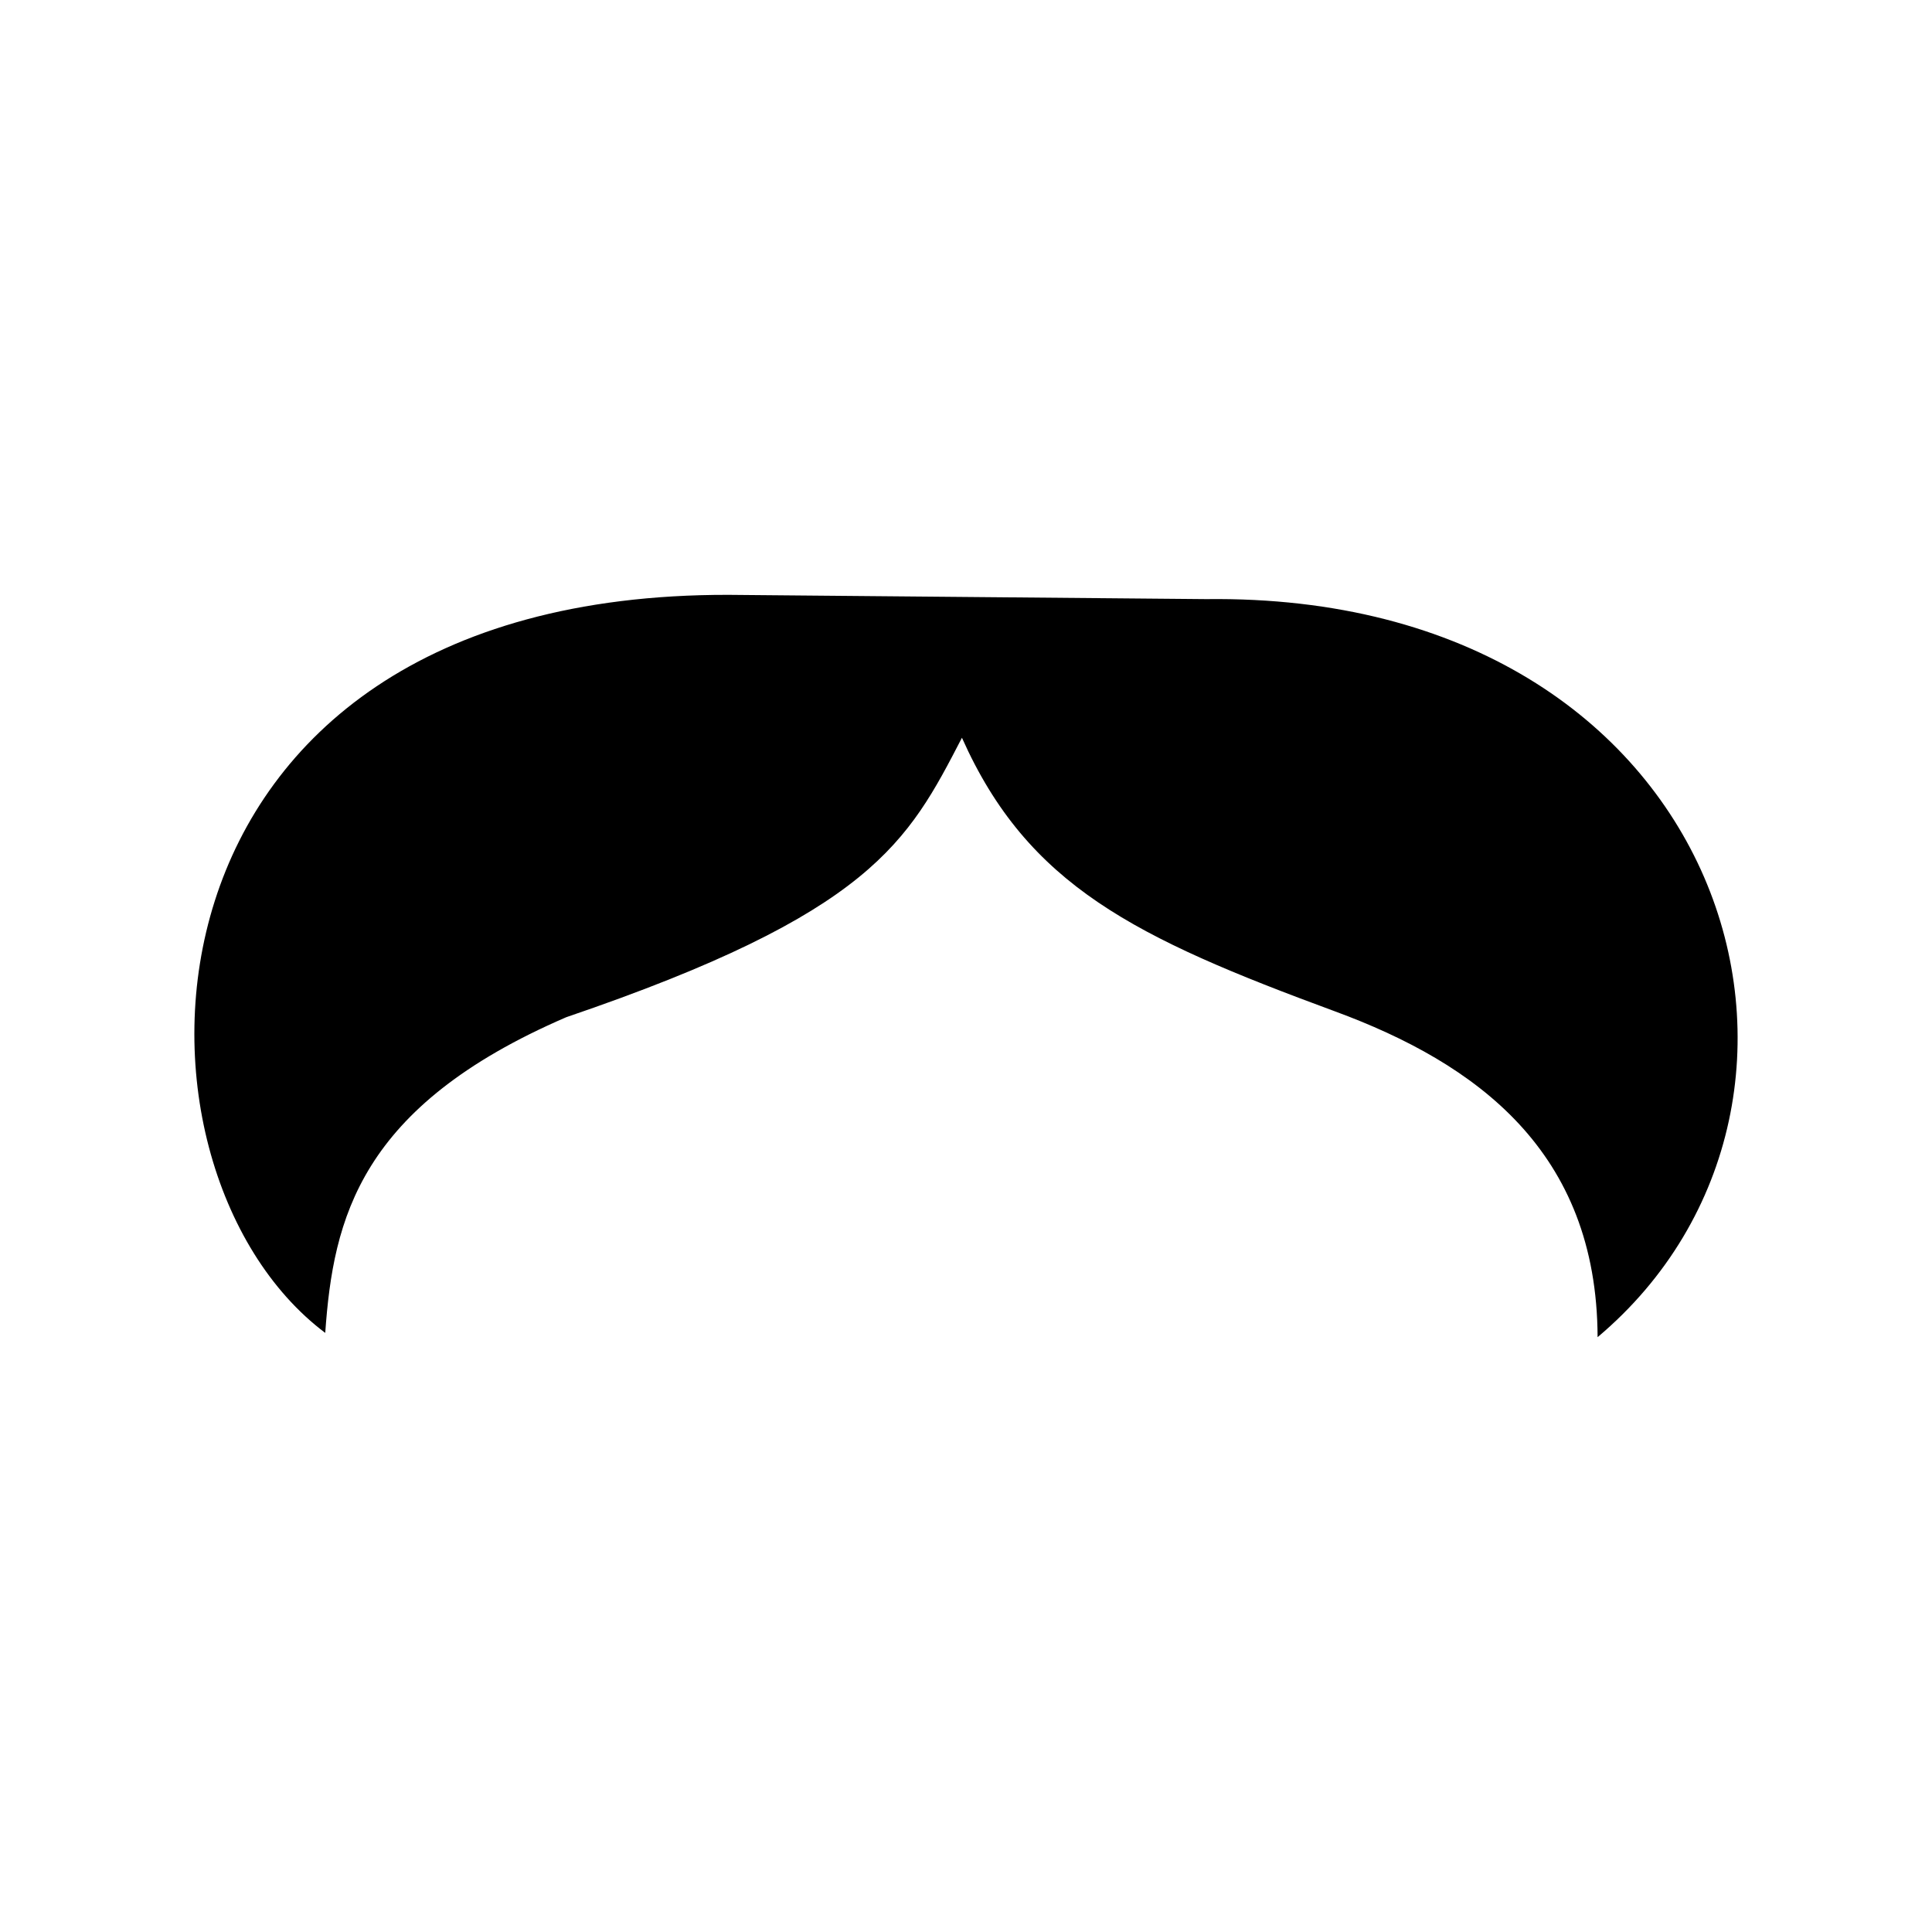 <?xml version="1.0" encoding="UTF-8"?>
<!-- Uploaded to: ICON Repo, www.svgrepo.com, Generator: ICON Repo Mixer Tools -->
<svg fill="#000000" width="800px" height="800px" version="1.1" viewBox="144 144 512 512" xmlns="http://www.w3.org/2000/svg">
 <path d="m337.03 301.64 126.62 1.133c139.05-1.727 178.21 132.88 103.73 195.59-0.176-49.262-32.066-72.516-69.598-86.344-53-19.527-81.379-33.309-98.855-72.504-14.34 27.645-23.859 46.453-104.86 74.055-54.789 23.641-61.742 53.344-63.875 83.66-58.703-44.109-54.988-195.88 106.84-195.59z"/>
</svg>